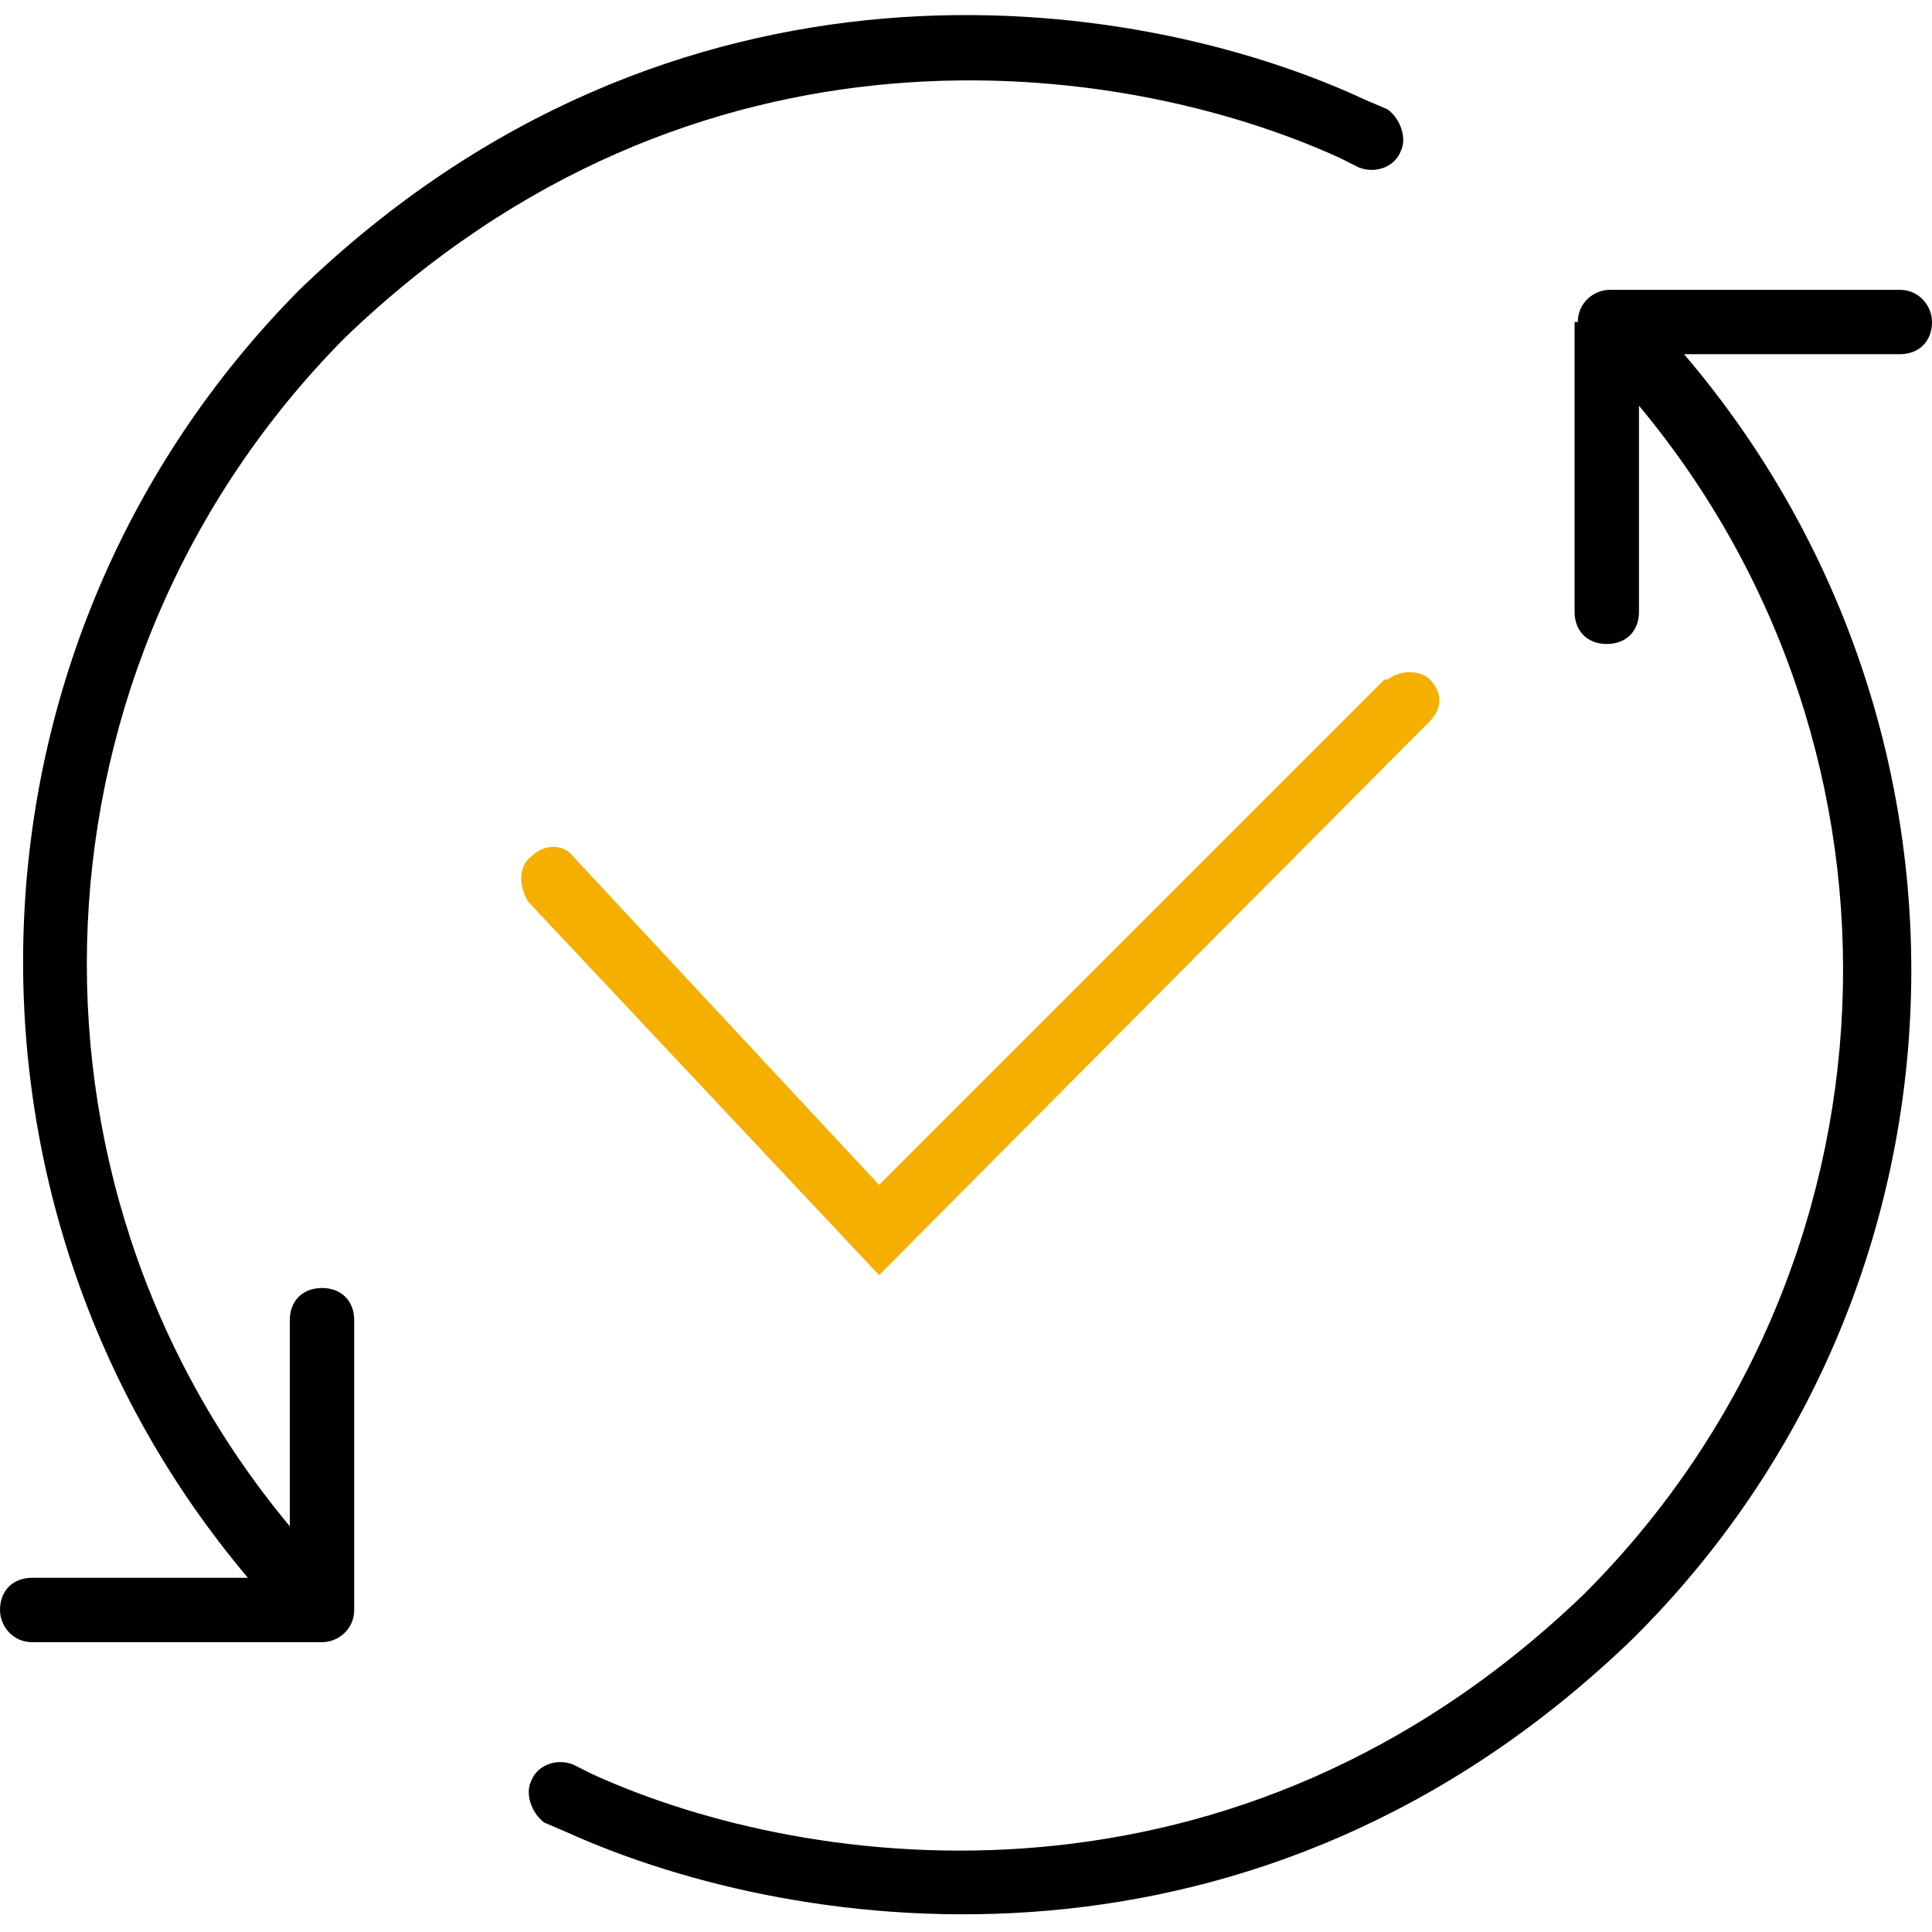 <svg width="60" height="60" viewBox="0 0 60 60" fill="none" xmlns="http://www.w3.org/2000/svg">
<g clip-path="url(#clip0_206_2990)">
<path d="M11 50C11 50.6 10.5 51 10 51H1C0.4 51 0 50.5 0 50C0 49.4 0.4 49 1 49H7.7C-2.1 37.4 -1.6 20 9.3 9C20.9 -2.2 35.1 -0.3 42.4 3.1L43.1 3.4C43.5 3.7 43.7 4.3 43.5 4.7C43.3 5.2 42.7 5.4 42.2 5.2L41.6 4.9C34.8 1.8 21.6 -5.05447e-05 10.7 10.5C0.7 20.6 0 36.6 9 47.4V41C9 40.4 9.4 40 10 40C10.6 40 11 40.4 11 41V50Z" fill="black"/>
<path d="M49 10C49 9.4 49.5 9 50 9H59C59.6 9 60 9.5 60 10C60 10.6 59.6 11 59 11H52.3C62.2 22.6 61.7 40 50.7 50.9C39.1 62.1 24.9 60.2 17.6 56.9L16.9 56.6C16.5 56.3 16.3 55.7 16.5 55.3C16.7 54.8 17.3 54.6 17.8 54.8L18.4 55.1C25.2 58.2 38.4 59.9 49.2 49.5C59.3 39.4 59.9 23.4 50.9 12.6V19C50.9 19.6 50.5 20 49.9 20C49.3 20 48.9 19.6 48.9 19V10H49Z" fill="black"/>
<path d="M43.1 21.1C43.5 20.8 44.1 20.8 44.4 21.1C44.8 21.5 44.8 22 44.4 22.4L27.3 39.6L16.4 28C16.1 27.5 16.1 26.9 16.5 26.6C16.9 26.2 17.5 26.2 17.8 26.6L27.3 36.8L43 21.1H43.1Z" fill="#F5AF00"/>
</g>
<defs>
<clipPath id="clip0_206_2990">
<rect width="60" height="60" fill="white"/>
</clipPath>
</defs>
</svg>
